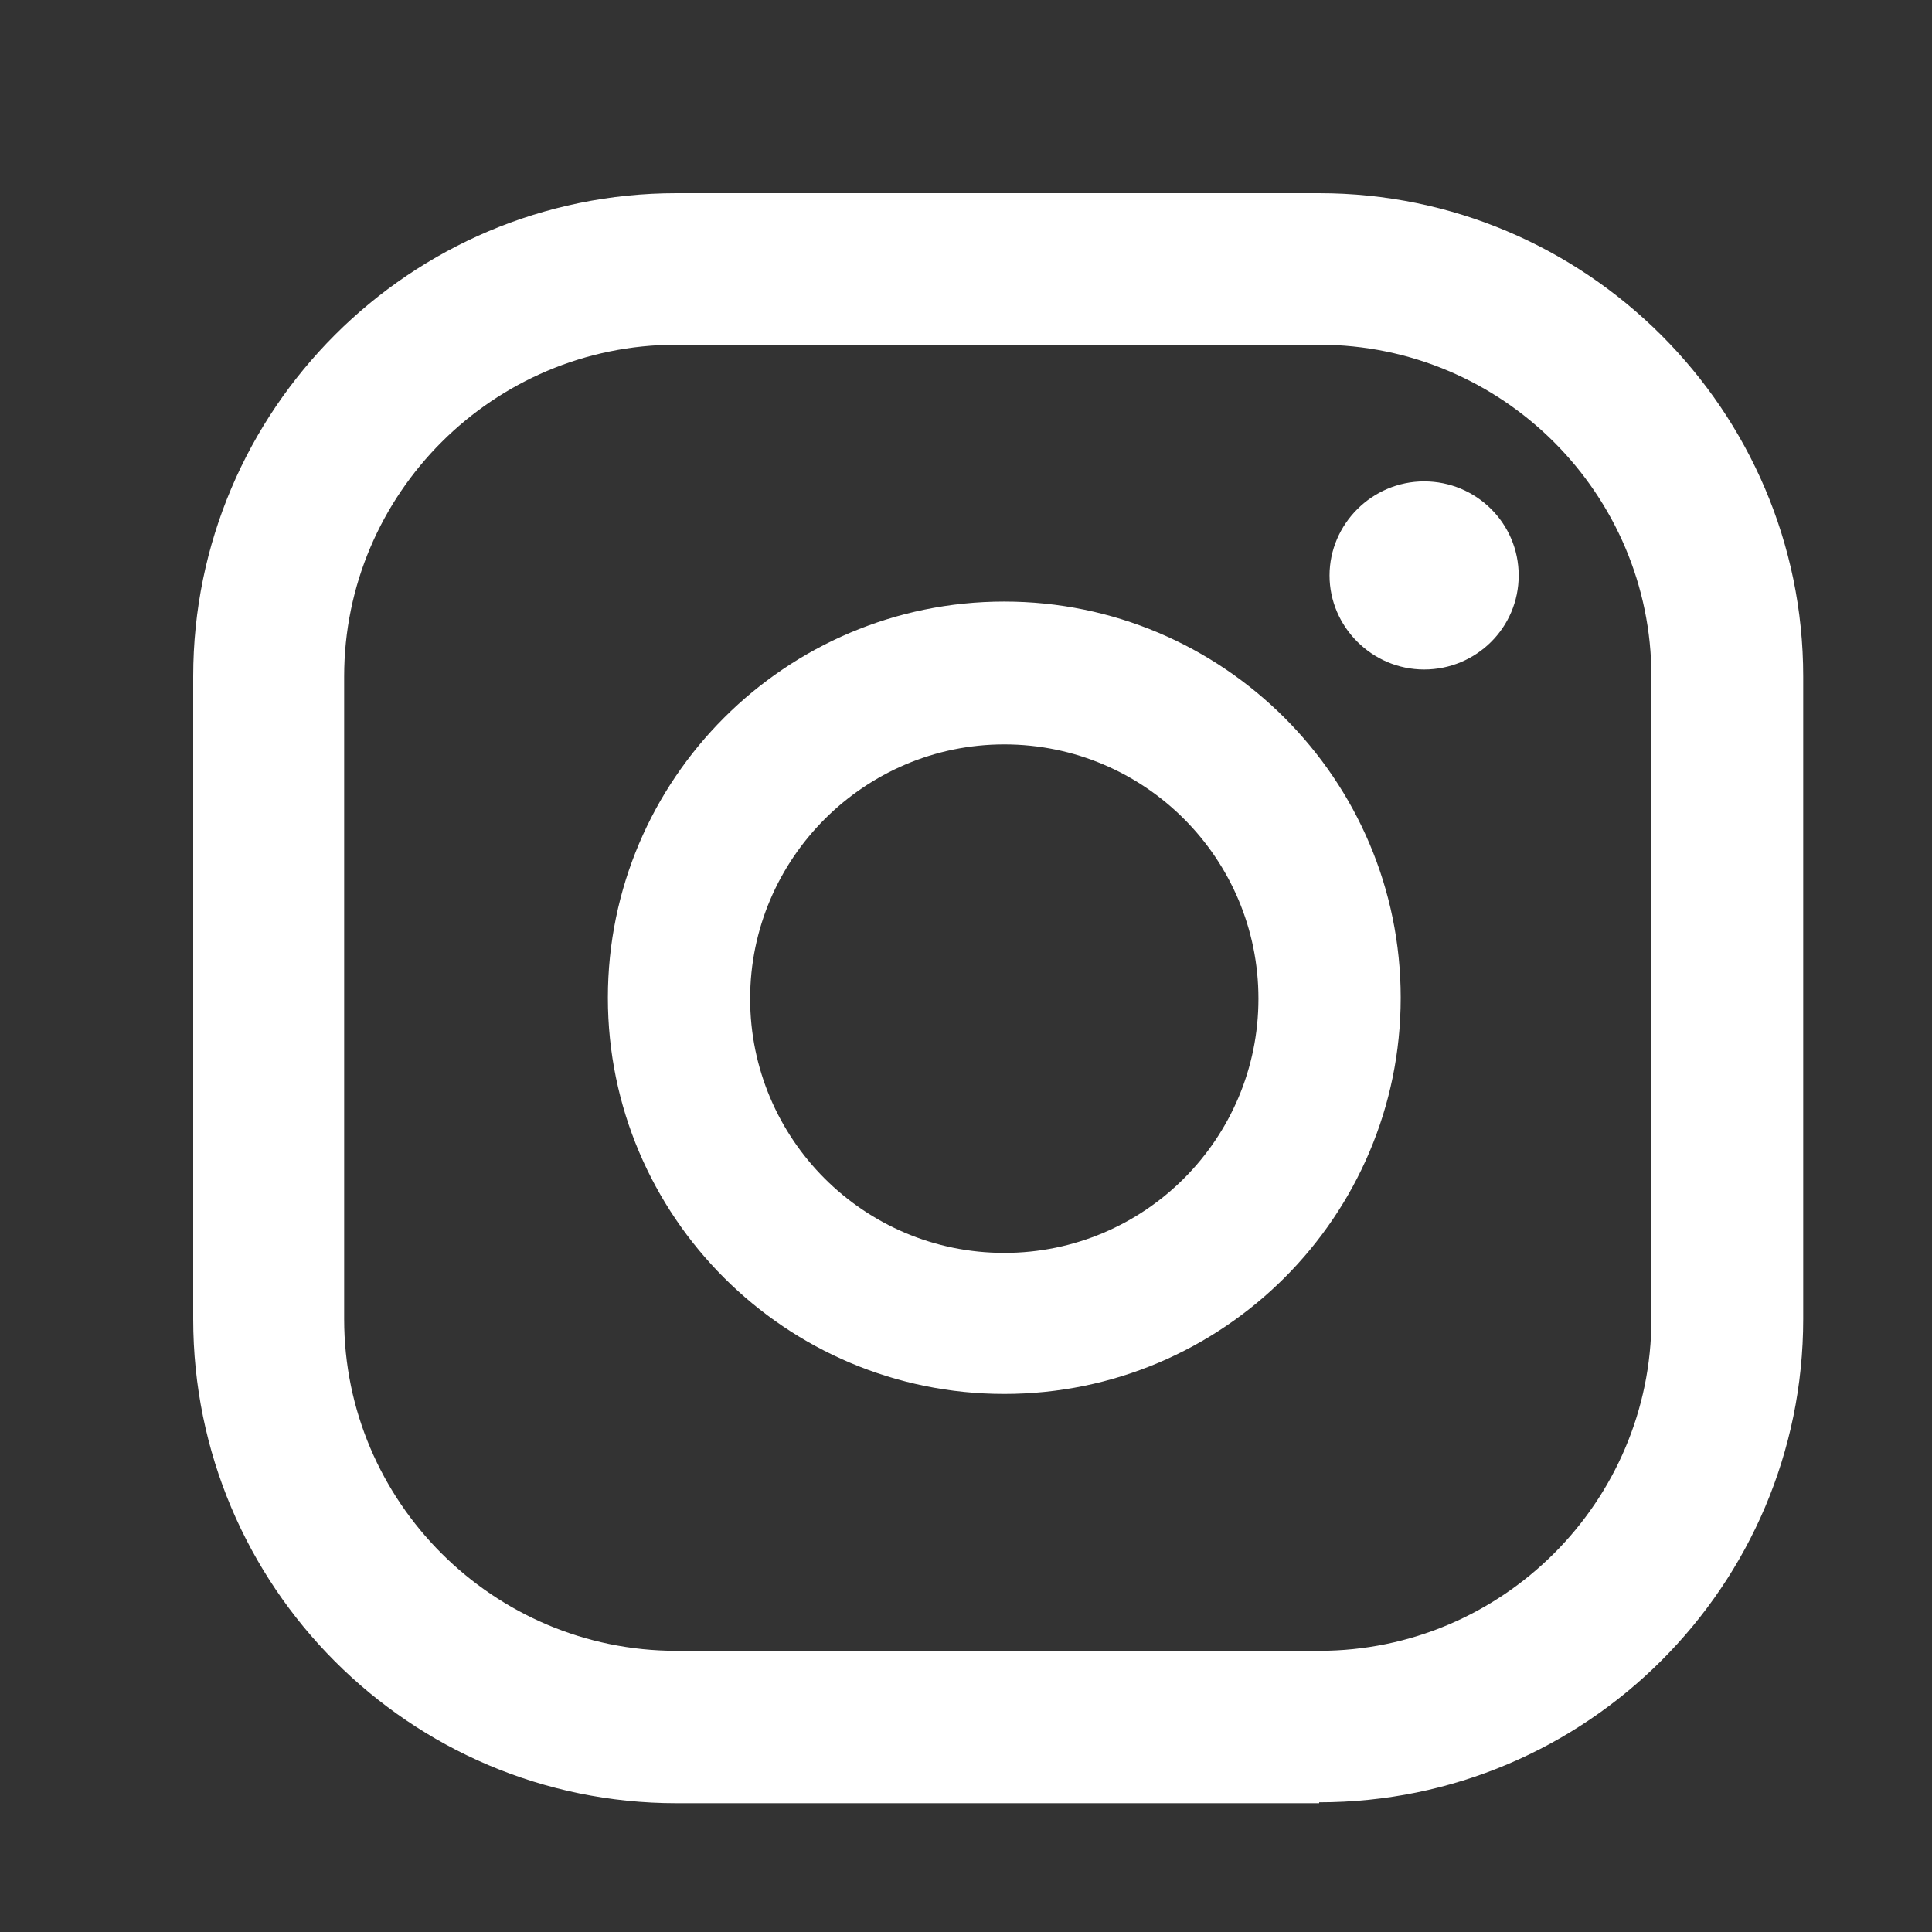 <svg width="30" height="30" viewBox="0 0 30 30" fill="none" xmlns="http://www.w3.org/2000/svg">
<rect x="0" y="0" width="30" height="30" fill="#333333" stroke="none"/>
<path fill-rule="evenodd" clip-rule="evenodd" d="M20.484 28H10.503C6.367 28 3 24.633 3 20.482V10.504C3 6.367 6.367 3 10.503 3H20.484C24.619 3 28 6.367 28 10.504V20.482C28 24.62 24.633 27.986 20.484 27.986V28ZM25.643 10.504C25.643 7.665 23.326 5.353 20.484 5.353H10.503C7.661 5.353 5.344 7.665 5.344 10.504V20.482C5.344 23.322 7.661 25.634 10.503 25.634H20.484C23.326 25.634 25.643 23.322 25.643 20.482V10.504ZM22.114 10.396C21.305 10.396 20.645 9.733 20.645 8.936C20.645 8.138 21.305 7.475 22.114 7.475C22.922 7.475 23.582 8.124 23.582 8.936C23.582 9.747 22.922 10.396 22.114 10.396ZM15.594 21.645C12.2 21.645 9.439 18.887 9.439 15.493C9.439 12.1 12.2 9.341 15.594 9.341C18.989 9.341 21.75 12.1 21.75 15.493C21.75 18.887 18.989 21.645 15.594 21.645ZM15.594 11.559C13.426 11.559 11.648 13.33 11.648 15.507C11.648 17.684 13.412 19.455 15.594 19.455C17.776 19.455 19.541 17.684 19.541 15.507C19.541 13.33 17.776 11.559 15.594 11.559Z" fill="white"/>
</svg>
